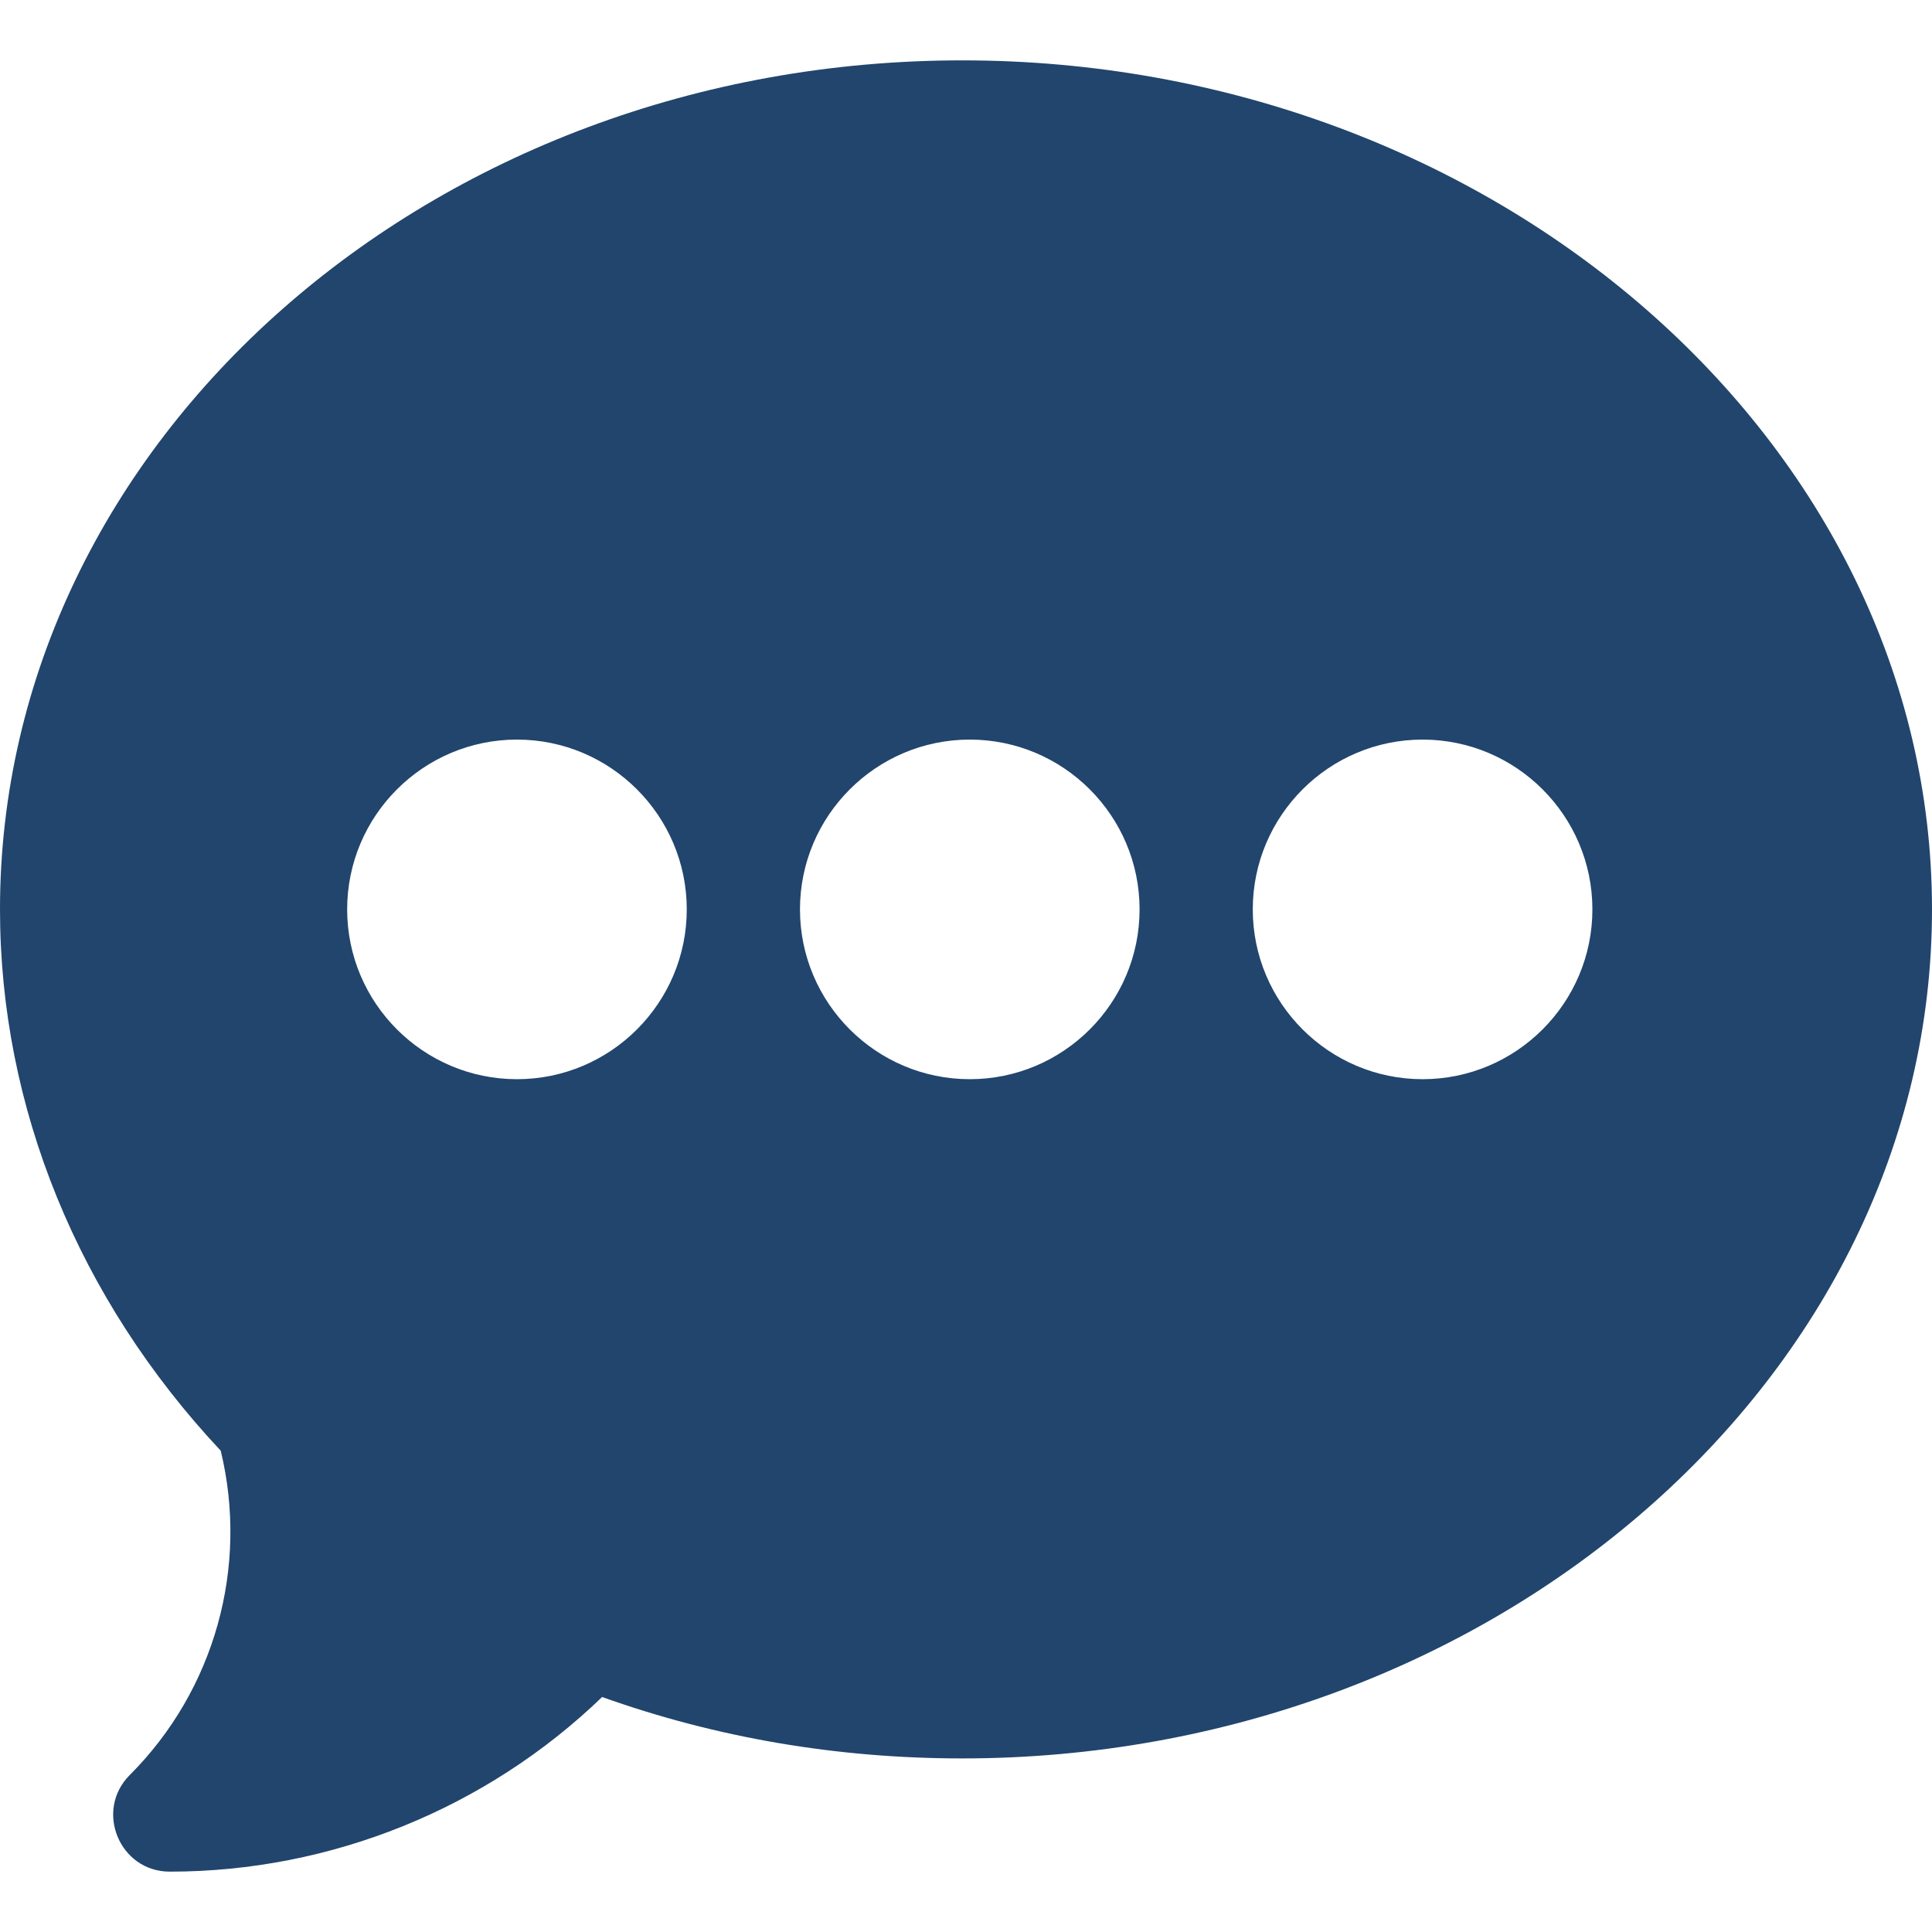 <svg width="90" height="90" viewBox="0 0 90 90" fill="none" xmlns="http://www.w3.org/2000/svg">
    <path
        d="M44.824 2.812C20.108 2.812 0 20.554 0 42.363C0 51.576 3.646 60.504 10.282 67.579C11.595 72.995 10.001 78.731 6.046 82.686C4.392 84.34 5.562 87.188 7.91 87.188C15.424 87.188 22.667 84.244 28.049 79.053C33.373 80.954 39.007 81.914 44.824 81.914C69.541 81.914 90 64.173 90 42.363C90 20.554 69.541 2.812 44.824 2.812ZM24.082 50.273C19.72 50.273 16.172 46.725 16.172 42.363C16.172 38.001 19.72 34.453 24.082 34.453C28.444 34.453 31.992 38.001 31.992 42.363C31.992 46.725 28.444 50.273 24.082 50.273ZM45.176 50.273C40.814 50.273 37.266 46.725 37.266 42.363C37.266 38.001 40.814 34.453 45.176 34.453C49.538 34.453 53.086 38.001 53.086 42.363C53.086 46.725 49.538 50.273 45.176 50.273ZM66.269 50.273C61.908 50.273 58.359 46.725 58.359 42.363C58.359 38.001 61.908 34.453 66.269 34.453C70.631 34.453 74.18 38.001 74.18 42.363C74.18 46.725 70.631 50.273 66.269 50.273Z"
        fill="#21456D" />
</svg>
